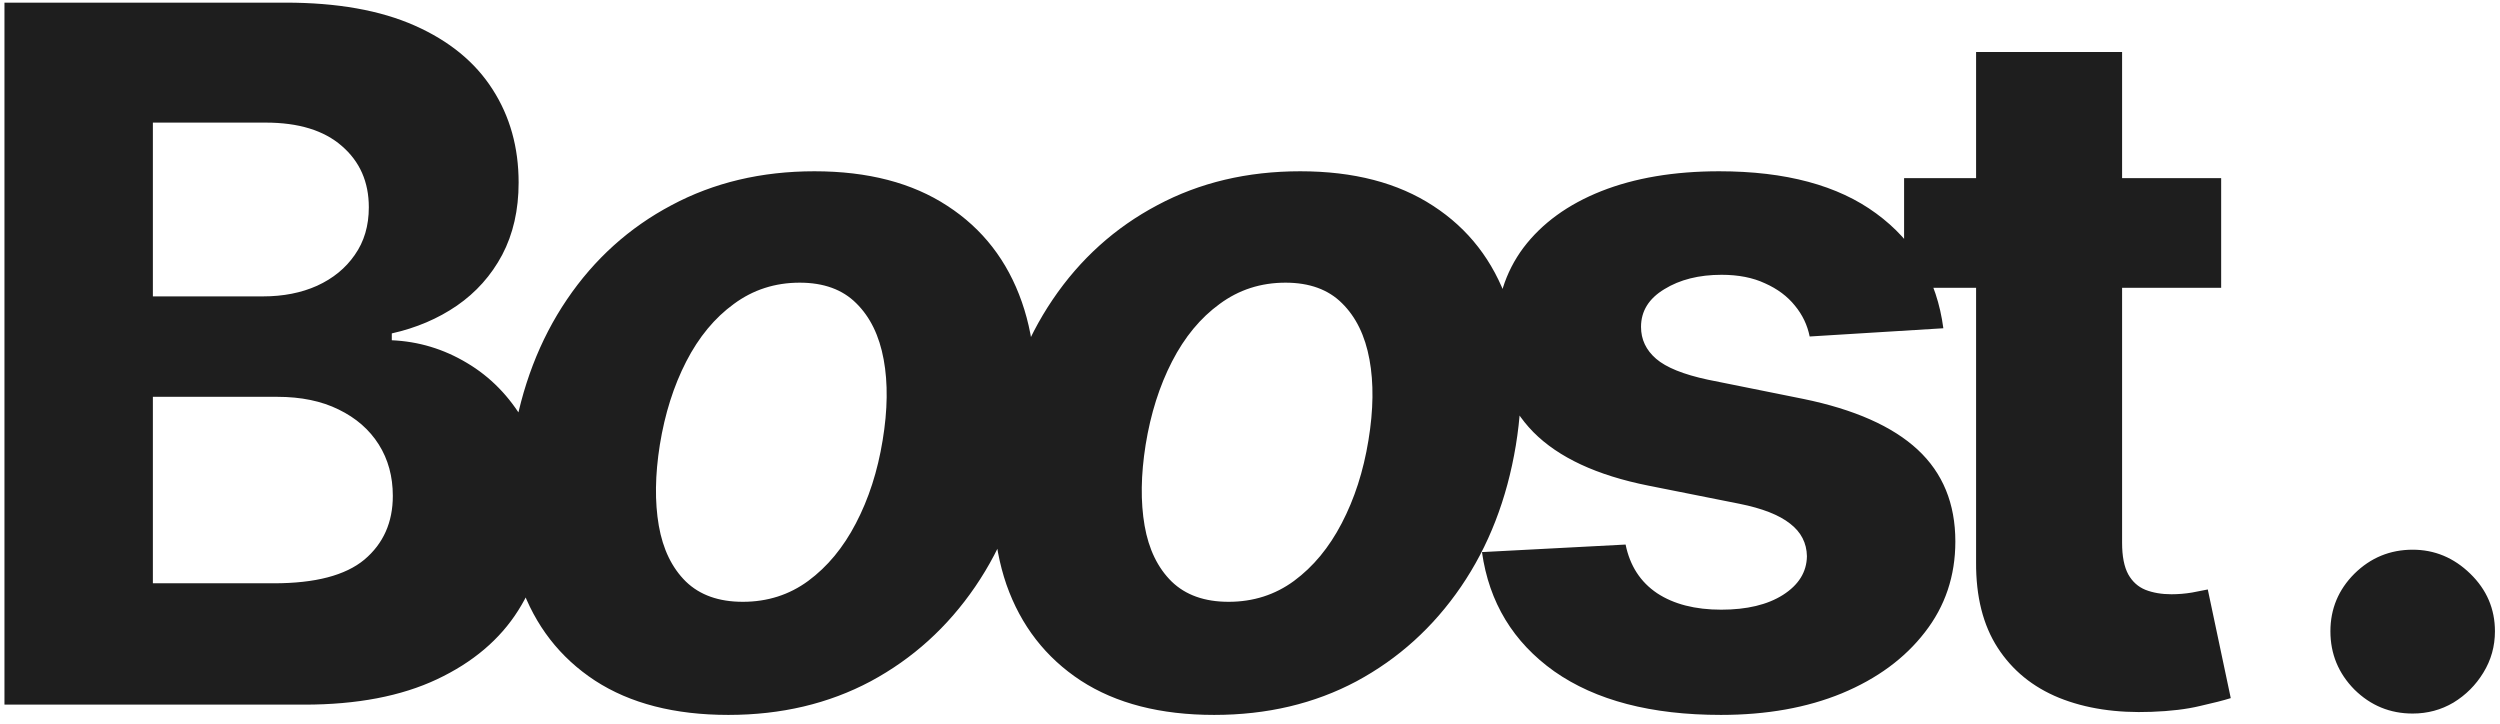 <?xml version="1.0" encoding="UTF-8"?> <svg xmlns="http://www.w3.org/2000/svg" width="259" height="75" viewBox="0 0 259 75" fill="none"><path d="M0.462 73V0.273H29.581C34.931 0.273 39.394 1.066 42.969 2.652C46.544 4.238 49.231 6.44 51.03 9.257C52.829 12.051 53.729 15.27 53.729 18.916C53.729 21.757 53.16 24.255 52.024 26.409C50.888 28.54 49.325 30.292 47.337 31.665C45.372 33.014 43.123 33.973 40.59 34.541V35.251C43.359 35.37 45.952 36.151 48.367 37.595C50.805 39.039 52.782 41.063 54.297 43.668C55.812 46.248 56.57 49.326 56.57 52.901C56.57 56.76 55.611 60.204 53.693 63.234C51.799 66.241 48.994 68.62 45.277 70.372C41.56 72.124 36.979 73 31.534 73H0.462ZM15.838 60.429H28.374C32.659 60.429 35.784 59.612 37.749 57.979C39.714 56.322 40.696 54.12 40.696 51.374C40.696 49.361 40.211 47.586 39.24 46.047C38.269 44.508 36.885 43.301 35.085 42.425C33.31 41.549 31.191 41.111 28.729 41.111H15.838V60.429ZM15.838 30.706H27.237C29.344 30.706 31.215 30.339 32.848 29.605C34.505 28.848 35.807 27.782 36.754 26.409C37.725 25.036 38.21 23.391 38.21 21.473C38.21 18.845 37.275 16.726 35.405 15.117C33.558 13.507 30.93 12.702 27.521 12.702H15.838V30.706ZM75.461 74.065C69.898 74.065 65.293 72.882 61.647 70.514C58.002 68.123 55.433 64.809 53.941 60.571C52.474 56.31 52.201 51.35 53.125 45.692C54.024 40.105 55.895 35.216 58.735 31.026C61.576 26.835 65.187 23.58 69.566 21.26C73.946 18.916 78.882 17.744 84.375 17.744C89.914 17.744 94.507 18.94 98.153 21.331C101.799 23.698 104.368 27.013 105.859 31.274C107.35 35.535 107.635 40.495 106.711 46.153C105.788 51.717 103.894 56.594 101.029 60.784C98.165 64.974 94.555 68.242 90.198 70.585C85.842 72.905 80.93 74.065 75.461 74.065ZM76.953 62.347C79.51 62.347 81.77 61.624 83.735 60.18C85.724 58.713 87.369 56.724 88.671 54.215C89.997 51.681 90.921 48.817 91.441 45.621C91.962 42.472 91.998 39.678 91.548 37.24C91.098 34.778 90.151 32.837 88.707 31.416C87.287 29.996 85.334 29.285 82.848 29.285C80.291 29.285 78.018 30.019 76.029 31.487C74.041 32.931 72.395 34.92 71.093 37.453C69.791 39.986 68.88 42.863 68.359 46.082C67.862 49.207 67.826 52.001 68.252 54.463C68.679 56.901 69.614 58.831 71.058 60.251C72.502 61.648 74.467 62.347 76.953 62.347ZM125.789 74.065C120.226 74.065 115.621 72.882 111.975 70.514C108.33 68.123 105.761 64.809 104.27 60.571C102.802 56.31 102.529 51.35 103.453 45.692C104.352 40.105 106.223 35.216 109.064 31.026C111.904 26.835 115.515 23.58 119.895 21.26C124.274 18.916 129.21 17.744 134.703 17.744C140.243 17.744 144.835 18.94 148.481 21.331C152.127 23.698 154.696 27.013 156.187 31.274C157.679 35.535 157.963 40.495 157.039 46.153C156.116 51.717 154.222 56.594 151.358 60.784C148.493 64.974 144.883 68.242 140.527 70.585C136.171 72.905 131.258 74.065 125.789 74.065ZM127.281 62.347C129.838 62.347 132.099 61.624 134.064 60.18C136.052 58.713 137.698 56.724 139 54.215C140.325 51.681 141.249 48.817 141.77 45.621C142.29 42.472 142.326 39.678 141.876 37.24C141.426 34.778 140.479 32.837 139.035 31.416C137.615 29.996 135.662 29.285 133.176 29.285C130.619 29.285 128.346 30.019 126.358 31.487C124.369 32.931 122.724 34.92 121.422 37.453C120.119 39.986 119.208 42.863 118.687 46.082C118.19 49.207 118.154 52.001 118.581 54.463C119.007 56.901 119.942 58.831 121.386 60.251C122.83 61.648 124.795 62.347 127.281 62.347ZM201.331 34.008L187.481 34.861C187.244 33.677 186.735 32.612 185.954 31.665C185.173 30.694 184.143 29.925 182.865 29.357C181.61 28.765 180.107 28.469 178.355 28.469C176.011 28.469 174.034 28.966 172.424 29.96C170.815 30.931 170.01 32.233 170.01 33.867C170.01 35.169 170.53 36.269 171.572 37.169C172.614 38.069 174.401 38.791 176.934 39.335L186.806 41.324C192.109 42.413 196.063 44.165 198.667 46.58C201.271 48.994 202.574 52.167 202.574 56.097C202.574 59.671 201.52 62.808 199.413 65.507C197.33 68.206 194.465 70.313 190.819 71.828C187.197 73.32 183.019 74.065 178.284 74.065C171.063 74.065 165.31 72.562 161.025 69.555C156.764 66.525 154.266 62.406 153.532 57.197L168.412 56.416C168.861 58.618 169.95 60.299 171.679 61.459C173.407 62.595 175.62 63.163 178.319 63.163C180.971 63.163 183.101 62.654 184.711 61.636C186.345 60.595 187.173 59.257 187.197 57.624C187.173 56.251 186.593 55.126 185.457 54.25C184.321 53.35 182.569 52.664 180.201 52.19L170.755 50.308C165.429 49.243 161.463 47.396 158.859 44.769C156.279 42.141 154.988 38.791 154.988 34.719C154.988 31.215 155.935 28.197 157.829 25.663C159.747 23.13 162.434 21.177 165.89 19.804C169.37 18.431 173.442 17.744 178.106 17.744C184.995 17.744 190.417 19.2 194.37 22.112C198.348 25.024 200.668 28.99 201.331 34.008ZM230.112 18.454V29.818H197.264V18.454H230.112ZM204.722 5.386H219.849V56.239C219.849 57.635 220.063 58.724 220.489 59.506C220.915 60.263 221.507 60.796 222.264 61.104C223.045 61.411 223.945 61.565 224.963 61.565C225.673 61.565 226.384 61.506 227.094 61.388C227.804 61.246 228.348 61.139 228.727 61.068L231.107 72.325C230.349 72.562 229.284 72.834 227.911 73.142C226.537 73.474 224.868 73.675 222.903 73.746C219.258 73.888 216.062 73.403 213.315 72.29C210.593 71.177 208.474 69.449 206.959 67.105C205.444 64.761 204.698 61.802 204.722 58.227V5.386ZM249.953 73.923C247.61 73.923 245.597 73.095 243.917 71.438C242.259 69.757 241.431 67.744 241.431 65.401C241.431 63.081 242.259 61.092 243.917 59.435C245.597 57.778 247.61 56.949 249.953 56.949C252.226 56.949 254.215 57.778 255.919 59.435C257.624 61.092 258.476 63.081 258.476 65.401C258.476 66.963 258.074 68.395 257.269 69.697C256.488 70.976 255.458 72.006 254.179 72.787C252.901 73.544 251.492 73.923 249.953 73.923Z" fill="#1E1E1E"></path></svg> 